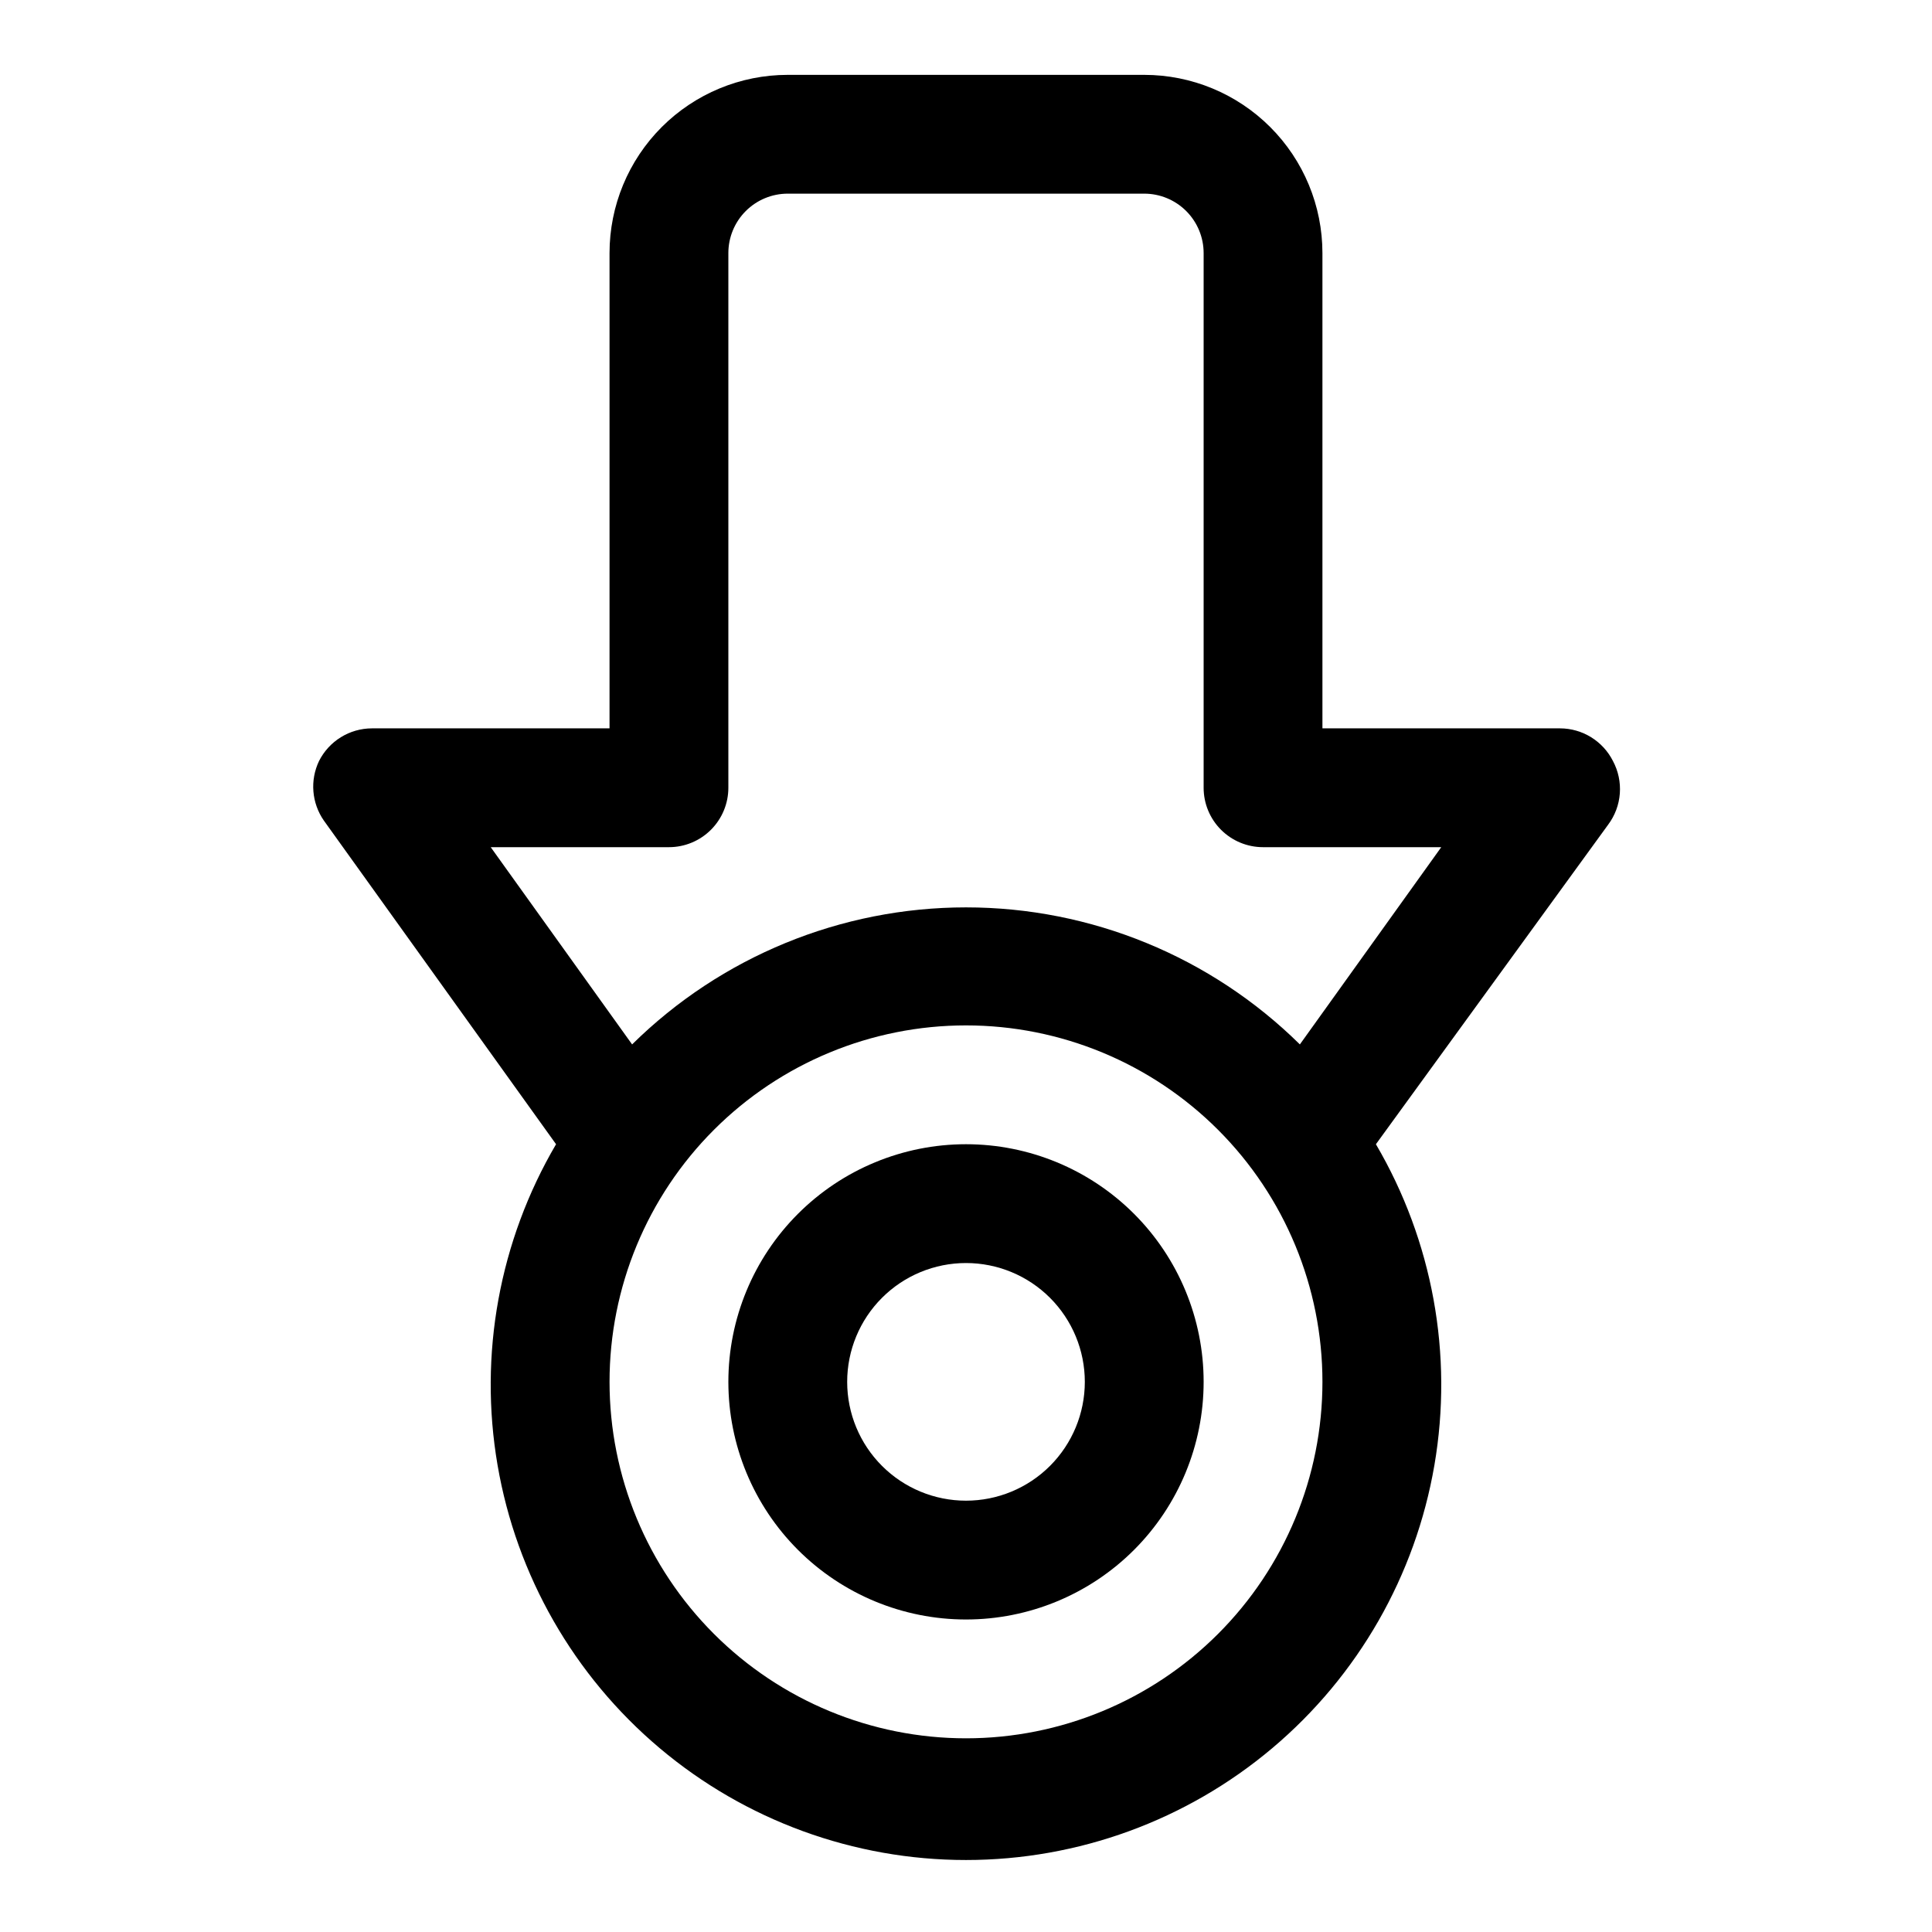 <?xml version="1.0" encoding="UTF-8"?>
<!-- Uploaded to: SVG Repo, www.svgrepo.com, Generator: SVG Repo Mixer Tools -->
<svg fill="#000000" width="800px" height="800px" version="1.1" viewBox="144 144 512 512" xmlns="http://www.w3.org/2000/svg">
 <g>
  <path d="m571.45 345.68c-1.309-2.594-3.312-4.777-5.785-6.305-2.473-1.531-5.32-2.344-8.23-2.352h-62.977v-125.95c0-12.527-4.973-24.539-13.832-33.398s-20.871-13.836-33.398-13.836h-94.465c-12.527 0-24.539 4.977-33.398 13.836-8.855 8.859-13.832 20.871-13.832 33.398v125.95h-62.977c-2.906 0.008-5.758 0.82-8.23 2.352-2.473 1.527-4.473 3.711-5.781 6.305-1.195 2.504-1.711 5.277-1.488 8.043s1.168 5.422 2.746 7.703l61.559 85.805c-15.035 25.629-20.527 55.746-15.504 85.031 5.023 29.285 20.238 55.852 42.953 75.004 22.719 19.152 51.473 29.656 81.188 29.656 29.711 0 58.469-10.504 81.184-29.656 22.719-19.152 37.934-45.719 42.953-75.004 5.023-29.285-0.469-59.402-15.504-85.031l61.559-84.703c1.789-2.398 2.859-5.258 3.082-8.238 0.223-2.984-0.41-5.969-1.82-8.609zm-171.45 258.99c-25.055 0-49.082-9.953-66.797-27.668s-27.668-41.742-27.668-66.797c0-25.055 9.953-49.082 27.668-66.797s41.742-27.668 66.797-27.668c25.051 0 49.078 9.953 66.793 27.668 17.719 17.715 27.668 41.742 27.668 66.797 0 25.055-9.949 49.082-27.668 66.797-17.715 17.715-41.742 27.668-66.793 27.668zm88.48-183.89c-23.574-23.27-55.359-36.316-88.48-36.316s-64.91 13.047-88.484 36.316l-37.469-52.27h47.23c4.176 0 8.18-1.66 11.133-4.613 2.953-2.953 4.613-6.957 4.613-11.133v-141.7c0-4.176 1.656-8.18 4.609-11.133 2.953-2.953 6.957-4.613 11.133-4.613h94.465c4.176 0 8.18 1.66 11.133 4.613s4.613 6.957 4.613 11.133v141.7c0 4.176 1.656 8.18 4.609 11.133 2.953 2.953 6.957 4.613 11.133 4.613h47.23z"/>
  <path d="m400 447.23c-16.703 0-32.723 6.637-44.531 18.445-11.812 11.809-18.445 27.828-18.445 44.531s6.633 32.719 18.445 44.531c11.809 11.809 27.828 18.445 44.531 18.445 16.699 0 32.719-6.637 44.531-18.445 11.809-11.812 18.445-27.828 18.445-44.531s-6.637-32.723-18.445-44.531c-11.812-11.809-27.832-18.445-44.531-18.445zm0 94.465c-8.352 0-16.363-3.316-22.266-9.223-5.906-5.906-9.223-13.914-9.223-22.266 0-8.352 3.316-16.359 9.223-22.266 5.902-5.906 13.914-9.223 22.266-9.223s16.359 3.316 22.266 9.223c5.902 5.906 9.223 13.914 9.223 22.266 0 8.352-3.32 16.359-9.223 22.266-5.906 5.906-13.914 9.223-22.266 9.223z"/>
 </g>
</svg>